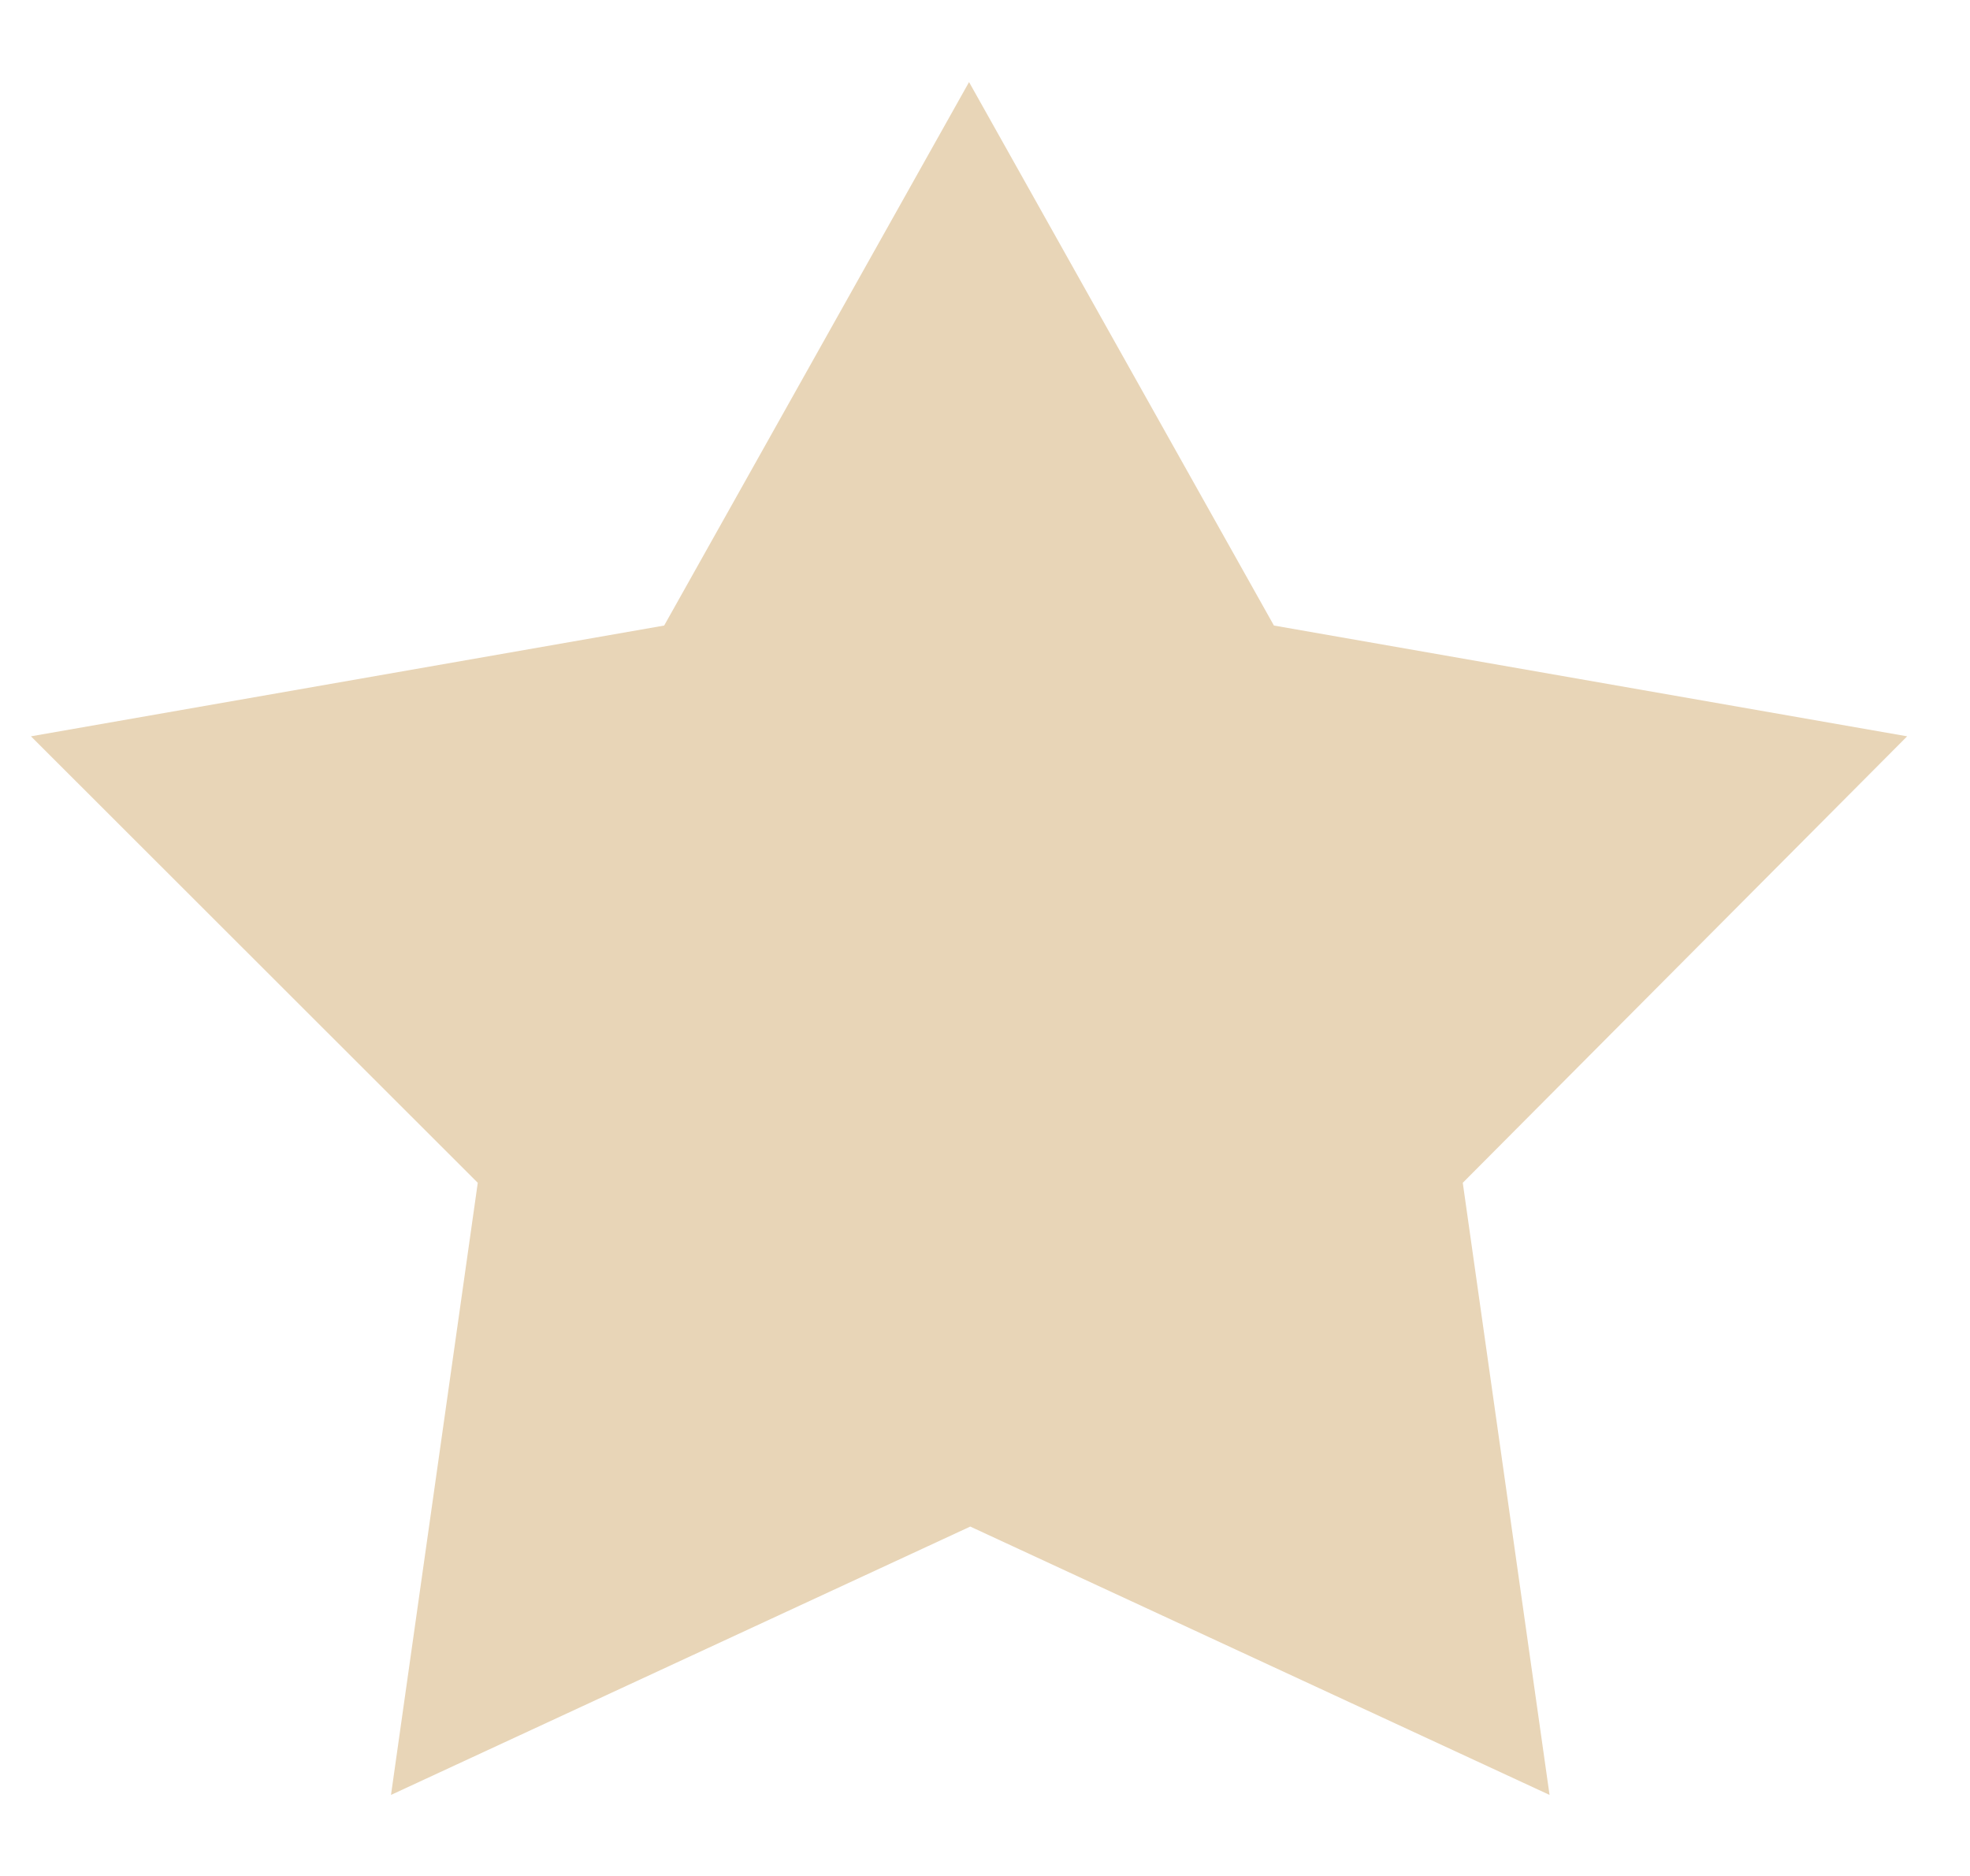 <svg width="21" height="20" viewBox="0 0 21 20" fill="none" xmlns="http://www.w3.org/2000/svg">
<path d="M10.33 0.875L13.58 6.669L20.33 7.85L15.593 12.61L16.518 19.136L10.343 16.275L4.168 19.136L5.093 12.61L0.33 7.85L7.08 6.669L10.33 0.875Z" fill="#E8D5B7"/>
</svg>
